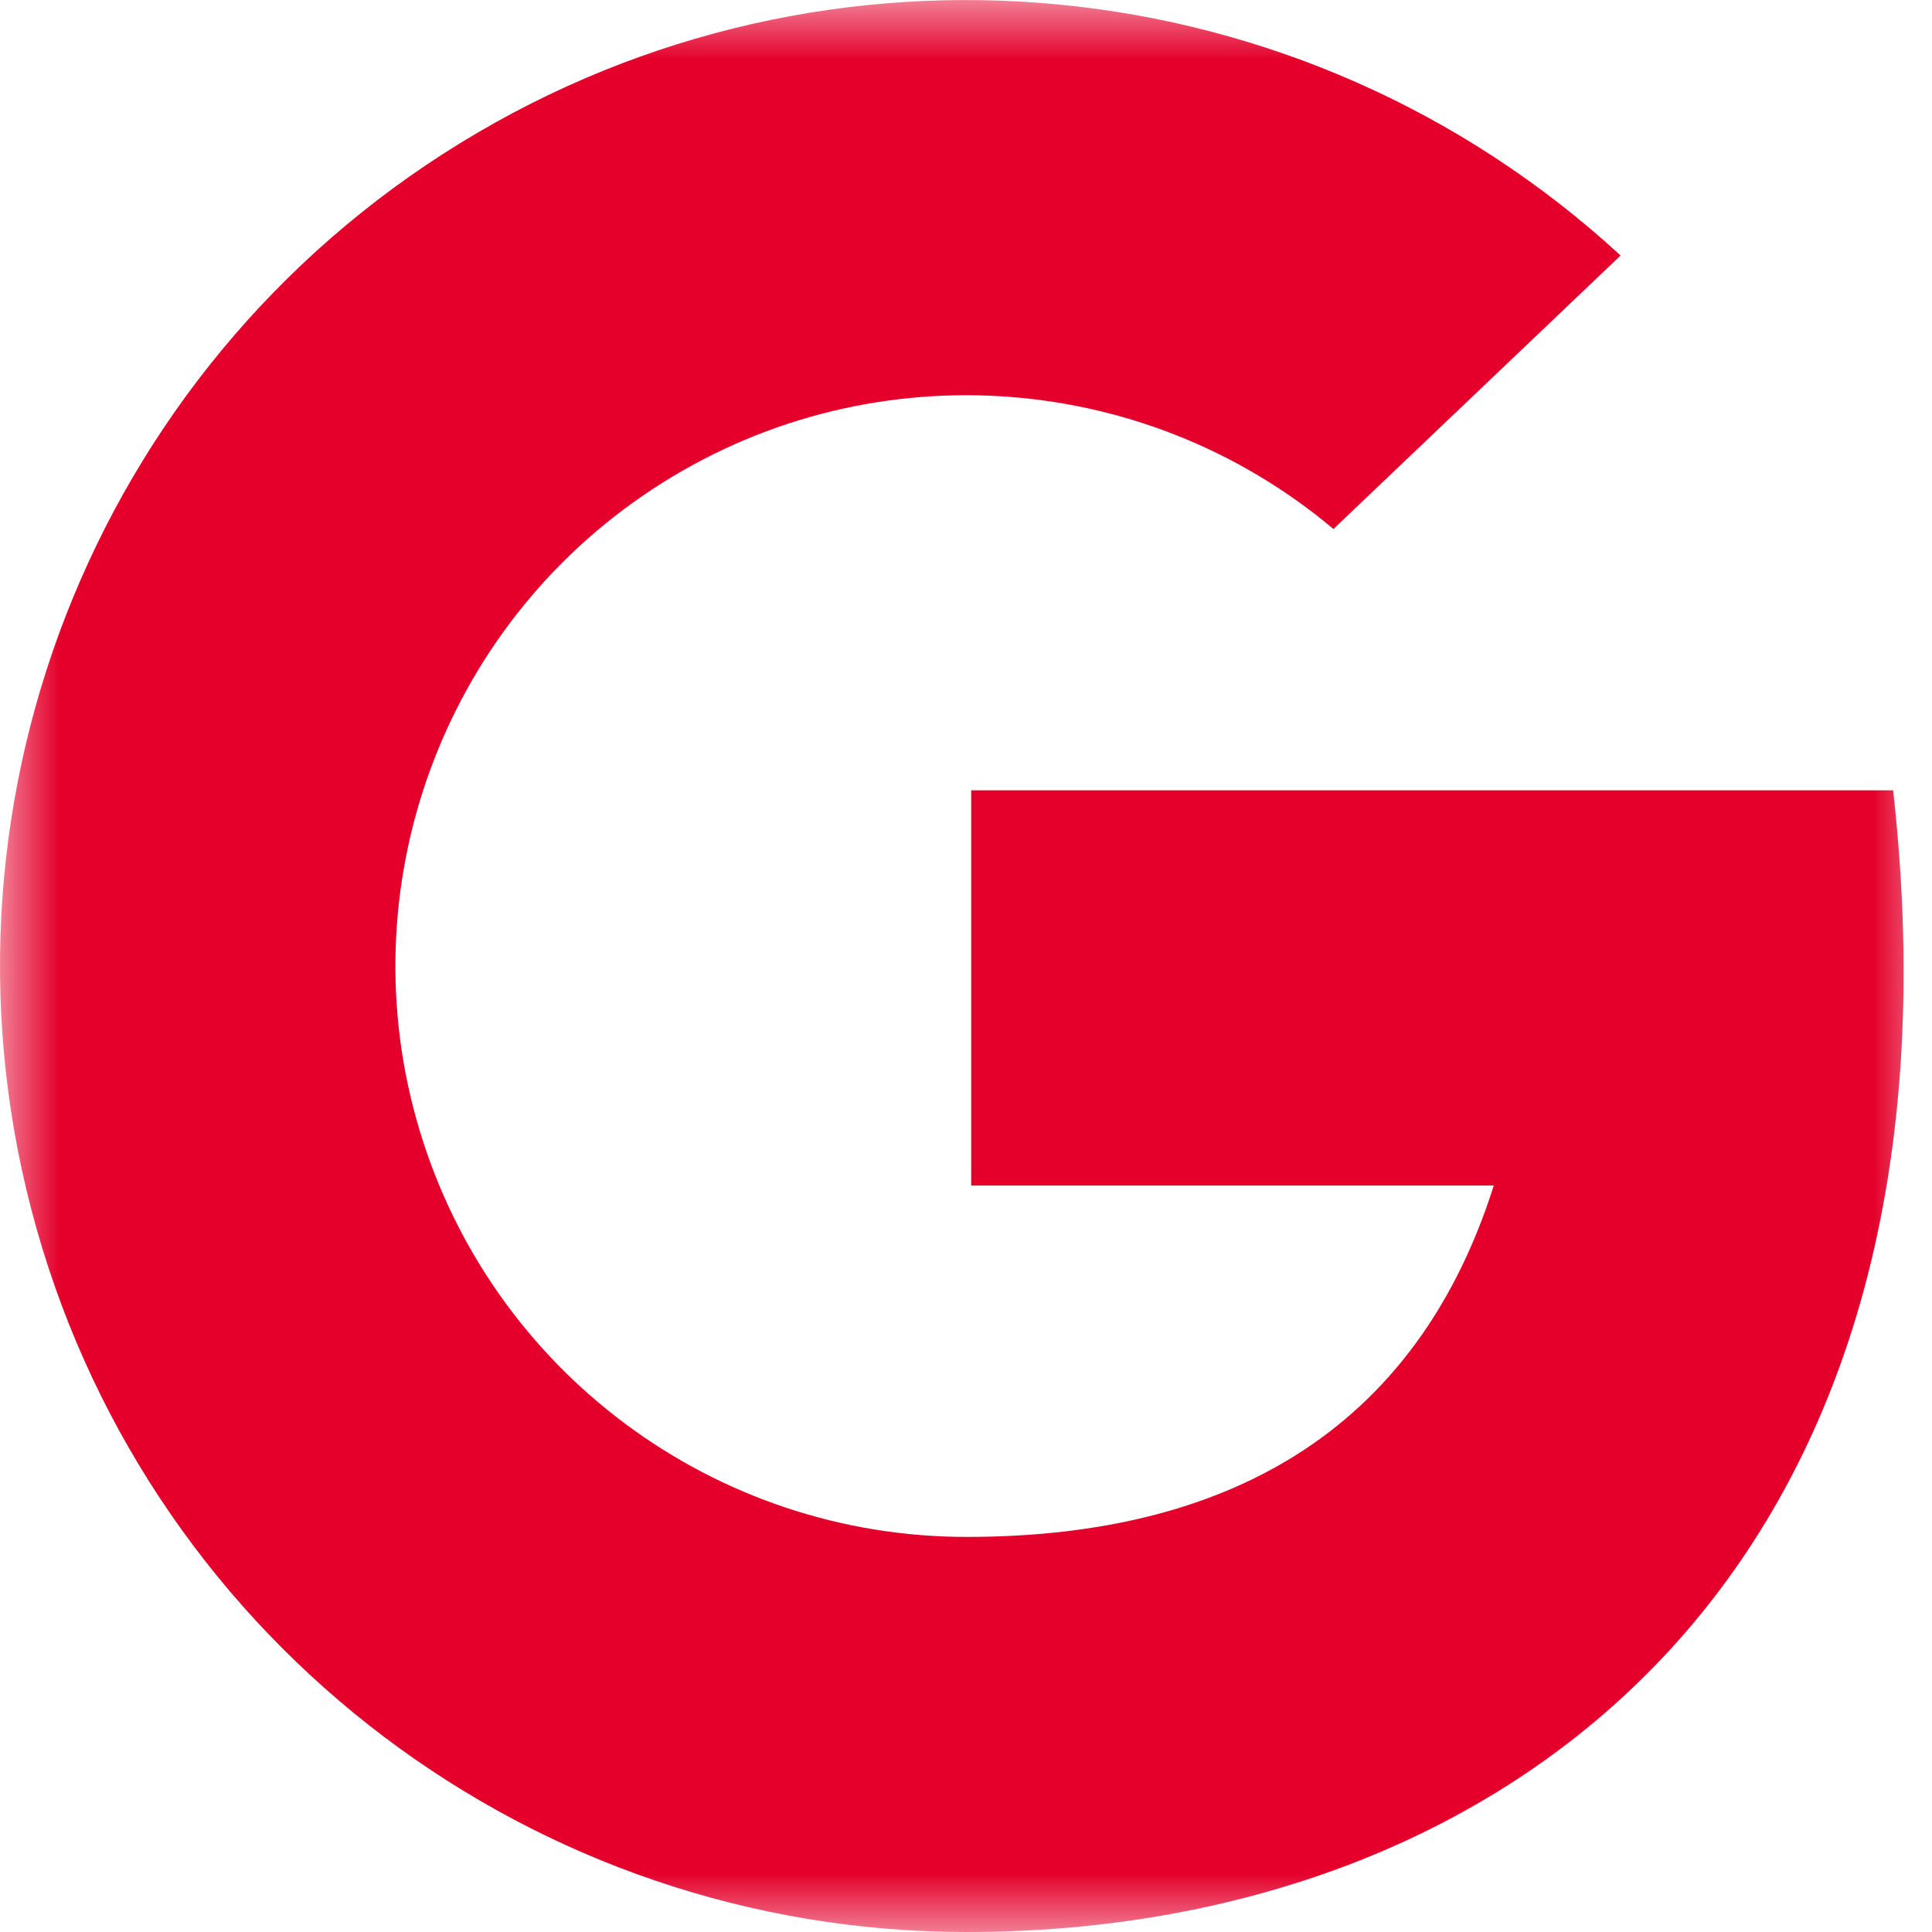 <svg xmlns="http://www.w3.org/2000/svg" xmlns:xlink="http://www.w3.org/1999/xlink" viewBox="0 0 16 16">
    <defs>
        <path id="x8da1g9mea" d="M0 0H16V16H0z"/>
    </defs>
    <g fill="none" fill-rule="evenodd">
        <g>
            <g transform="translate(-876 -1067) translate(876 1067)">
                <mask id="vpw3i0wiub" fill="#fff">
                    <use xlink:href="#x8da1g9mea"/>
                </mask>
                <path fill="#e4002b" fill-rule="nonzero" d="M15.679 6.545H8.043v3.273h4.328c-.692 2.182-2.401 2.91-4.363 2.91-2.09.002-3.933-1.368-4.534-3.37-.6-2 .185-4.16 1.93-5.307 1.746-1.149 4.04-1.014 5.639.33l2.378-2.265C10.787-.31 6.86-.69 3.81 1.186.76 3.06-.673 6.735.304 10.18c.976 3.445 4.123 5.822 7.704 5.82 4.41 0 8.4-2.91 7.67-9.456z" mask="url(#vpw3i0wiub)"/>
            </g>
        </g>
    </g>
</svg>
